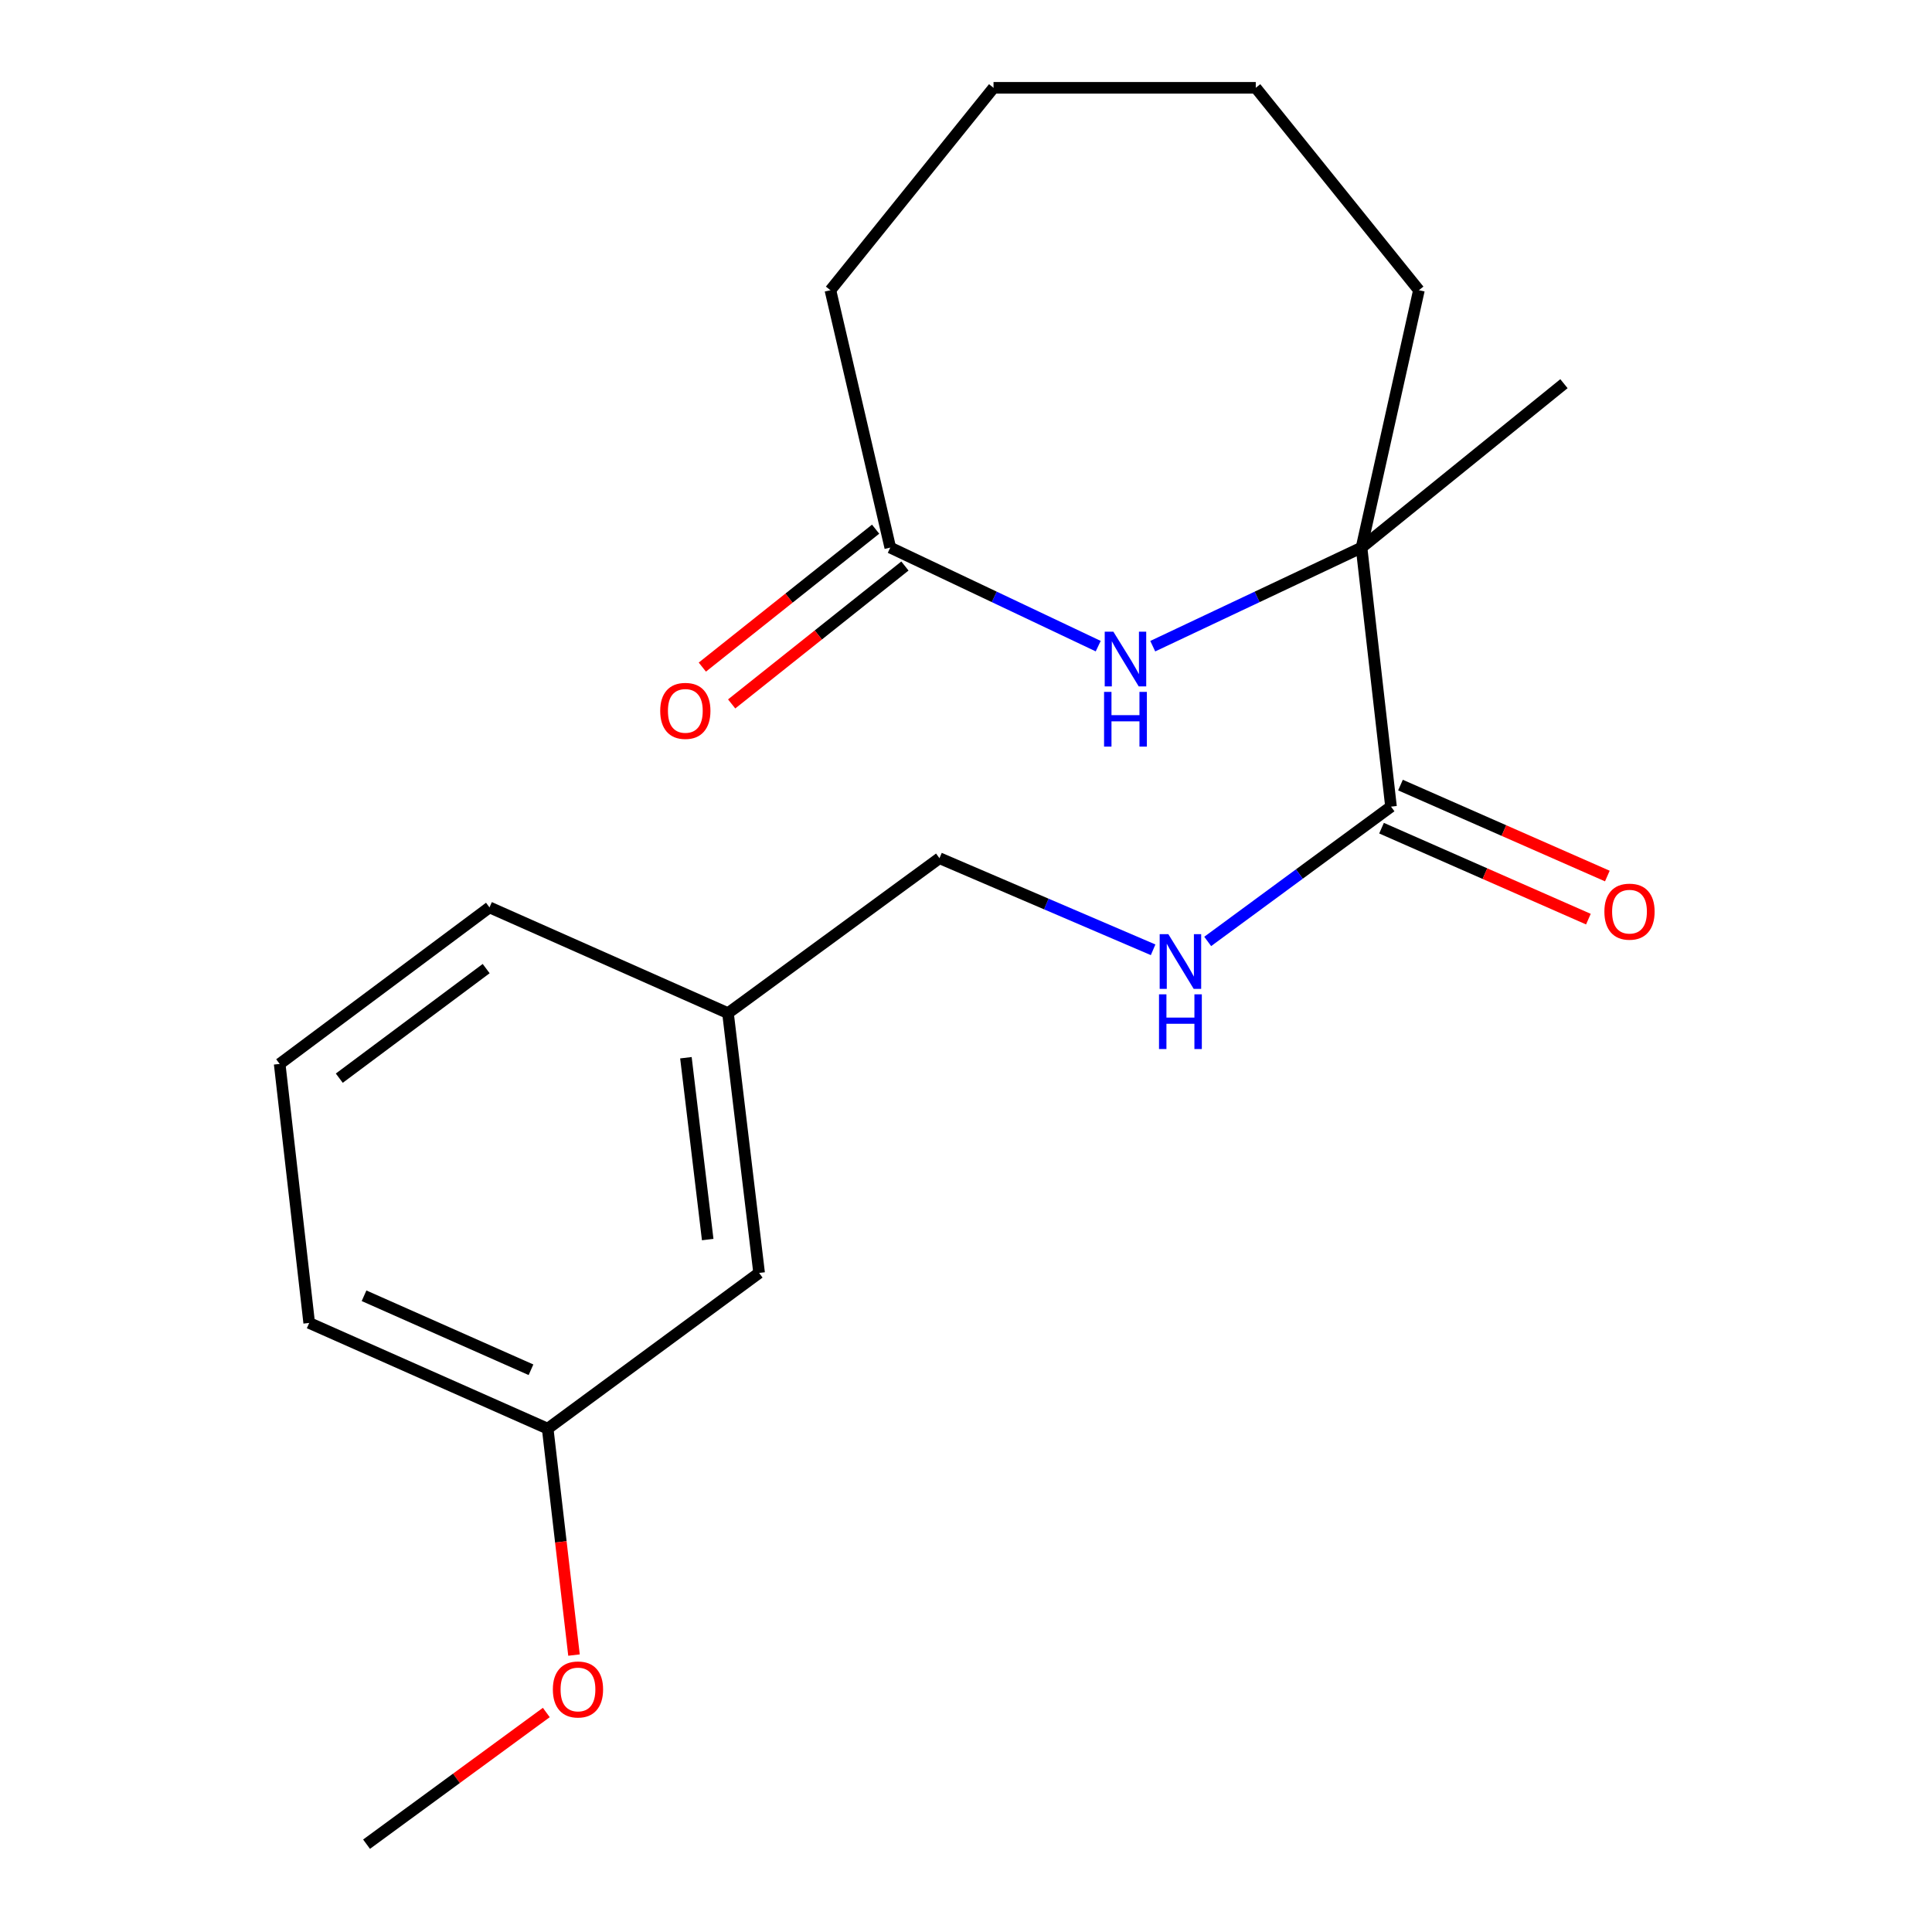 <?xml version='1.0' encoding='iso-8859-1'?>
<svg version='1.1' baseProfile='full'
              xmlns='http://www.w3.org/2000/svg'
                      xmlns:rdkit='http://www.rdkit.org/xml'
                      xmlns:xlink='http://www.w3.org/1999/xlink'
                  xml:space='preserve'
width='1000px' height='1000px' viewBox='0 0 1000 1000'>
<!-- END OF HEADER -->
<rect style='opacity:1.0;fill:#FFFFFF;stroke:none' width='1000' height='1000' x='0' y='0'> </rect>
<path class='bond-0' d='M 596.66,334.463 L 650.693,308.949' style='fill:none;fill-rule:evenodd;stroke:#0000FF;stroke-width:6px;stroke-linecap:butt;stroke-linejoin:miter;stroke-opacity:1' />
<path class='bond-0' d='M 650.693,308.949 L 704.727,283.435' style='fill:none;fill-rule:evenodd;stroke:#000000;stroke-width:6px;stroke-linecap:butt;stroke-linejoin:miter;stroke-opacity:1' />
<path class='bond-2' d='M 568.434,334.444 L 514.619,308.939' style='fill:none;fill-rule:evenodd;stroke:#0000FF;stroke-width:6px;stroke-linecap:butt;stroke-linejoin:miter;stroke-opacity:1' />
<path class='bond-2' d='M 514.619,308.939 L 460.803,283.435' style='fill:none;fill-rule:evenodd;stroke:#000000;stroke-width:6px;stroke-linecap:butt;stroke-linejoin:miter;stroke-opacity:1' />
<path class='bond-1' d='M 704.727,283.435 L 719.983,417.506' style='fill:none;fill-rule:evenodd;stroke:#000000;stroke-width:6px;stroke-linecap:butt;stroke-linejoin:miter;stroke-opacity:1' />
<path class='bond-10' d='M 704.727,283.435 L 809.503,198.599' style='fill:none;fill-rule:evenodd;stroke:#000000;stroke-width:6px;stroke-linecap:butt;stroke-linejoin:miter;stroke-opacity:1' />
<path class='bond-11' d='M 704.727,283.435 L 734.427,150.217' style='fill:none;fill-rule:evenodd;stroke:#000000;stroke-width:6px;stroke-linecap:butt;stroke-linejoin:miter;stroke-opacity:1' />
<path class='bond-3' d='M 719.983,417.506 L 672.544,452.395' style='fill:none;fill-rule:evenodd;stroke:#000000;stroke-width:6px;stroke-linecap:butt;stroke-linejoin:miter;stroke-opacity:1' />
<path class='bond-3' d='M 672.544,452.395 L 625.106,487.285' style='fill:none;fill-rule:evenodd;stroke:#0000FF;stroke-width:6px;stroke-linecap:butt;stroke-linejoin:miter;stroke-opacity:1' />
<path class='bond-4' d='M 715.079,428.658 L 768.615,452.2' style='fill:none;fill-rule:evenodd;stroke:#000000;stroke-width:6px;stroke-linecap:butt;stroke-linejoin:miter;stroke-opacity:1' />
<path class='bond-4' d='M 768.615,452.2 L 822.151,475.742' style='fill:none;fill-rule:evenodd;stroke:#FF0000;stroke-width:6px;stroke-linecap:butt;stroke-linejoin:miter;stroke-opacity:1' />
<path class='bond-4' d='M 724.887,406.353 L 778.423,429.895' style='fill:none;fill-rule:evenodd;stroke:#000000;stroke-width:6px;stroke-linecap:butt;stroke-linejoin:miter;stroke-opacity:1' />
<path class='bond-4' d='M 778.423,429.895 L 831.96,453.437' style='fill:none;fill-rule:evenodd;stroke:#FF0000;stroke-width:6px;stroke-linecap:butt;stroke-linejoin:miter;stroke-opacity:1' />
<path class='bond-5' d='M 453.216,273.903 L 408.373,309.595' style='fill:none;fill-rule:evenodd;stroke:#000000;stroke-width:6px;stroke-linecap:butt;stroke-linejoin:miter;stroke-opacity:1' />
<path class='bond-5' d='M 408.373,309.595 L 363.53,345.288' style='fill:none;fill-rule:evenodd;stroke:#FF0000;stroke-width:6px;stroke-linecap:butt;stroke-linejoin:miter;stroke-opacity:1' />
<path class='bond-5' d='M 468.391,292.967 L 423.547,328.66' style='fill:none;fill-rule:evenodd;stroke:#000000;stroke-width:6px;stroke-linecap:butt;stroke-linejoin:miter;stroke-opacity:1' />
<path class='bond-5' d='M 423.547,328.66 L 378.704,364.353' style='fill:none;fill-rule:evenodd;stroke:#FF0000;stroke-width:6px;stroke-linecap:butt;stroke-linejoin:miter;stroke-opacity:1' />
<path class='bond-13' d='M 460.803,283.435 L 429.817,150.217' style='fill:none;fill-rule:evenodd;stroke:#000000;stroke-width:6px;stroke-linecap:butt;stroke-linejoin:miter;stroke-opacity:1' />
<path class='bond-6' d='M 596.851,491.612 L 541.559,467.906' style='fill:none;fill-rule:evenodd;stroke:#0000FF;stroke-width:6px;stroke-linecap:butt;stroke-linejoin:miter;stroke-opacity:1' />
<path class='bond-6' d='M 541.559,467.906 L 486.267,444.2' style='fill:none;fill-rule:evenodd;stroke:#000000;stroke-width:6px;stroke-linecap:butt;stroke-linejoin:miter;stroke-opacity:1' />
<path class='bond-8' d='M 486.267,444.2 L 376.806,524.407' style='fill:none;fill-rule:evenodd;stroke:#000000;stroke-width:6px;stroke-linecap:butt;stroke-linejoin:miter;stroke-opacity:1' />
<path class='bond-7' d='M 392.915,658.87 L 376.806,524.407' style='fill:none;fill-rule:evenodd;stroke:#000000;stroke-width:6px;stroke-linecap:butt;stroke-linejoin:miter;stroke-opacity:1' />
<path class='bond-7' d='M 366.305,641.599 L 355.029,547.475' style='fill:none;fill-rule:evenodd;stroke:#000000;stroke-width:6px;stroke-linecap:butt;stroke-linejoin:miter;stroke-opacity:1' />
<path class='bond-9' d='M 392.915,658.87 L 283.482,739.47' style='fill:none;fill-rule:evenodd;stroke:#000000;stroke-width:6px;stroke-linecap:butt;stroke-linejoin:miter;stroke-opacity:1' />
<path class='bond-15' d='M 376.806,524.407 L 253.362,469.664' style='fill:none;fill-rule:evenodd;stroke:#000000;stroke-width:6px;stroke-linecap:butt;stroke-linejoin:miter;stroke-opacity:1' />
<path class='bond-12' d='M 283.482,739.47 L 290.291,798.067' style='fill:none;fill-rule:evenodd;stroke:#000000;stroke-width:6px;stroke-linecap:butt;stroke-linejoin:miter;stroke-opacity:1' />
<path class='bond-12' d='M 290.291,798.067 L 297.1,856.664' style='fill:none;fill-rule:evenodd;stroke:#FF0000;stroke-width:6px;stroke-linecap:butt;stroke-linejoin:miter;stroke-opacity:1' />
<path class='bond-21' d='M 283.482,739.47 L 160.038,684.753' style='fill:none;fill-rule:evenodd;stroke:#000000;stroke-width:6px;stroke-linecap:butt;stroke-linejoin:miter;stroke-opacity:1' />
<path class='bond-21' d='M 274.84,708.986 L 188.429,670.684' style='fill:none;fill-rule:evenodd;stroke:#000000;stroke-width:6px;stroke-linecap:butt;stroke-linejoin:miter;stroke-opacity:1' />
<path class='bond-18' d='M 734.427,150.217 L 649.983,45.455' style='fill:none;fill-rule:evenodd;stroke:#000000;stroke-width:6px;stroke-linecap:butt;stroke-linejoin:miter;stroke-opacity:1' />
<path class='bond-17' d='M 282.767,886.387 L 236.246,920.466' style='fill:none;fill-rule:evenodd;stroke:#FF0000;stroke-width:6px;stroke-linecap:butt;stroke-linejoin:miter;stroke-opacity:1' />
<path class='bond-17' d='M 236.246,920.466 L 189.725,954.545' style='fill:none;fill-rule:evenodd;stroke:#000000;stroke-width:6px;stroke-linecap:butt;stroke-linejoin:miter;stroke-opacity:1' />
<path class='bond-19' d='M 429.817,150.217 L 514.248,45.455' style='fill:none;fill-rule:evenodd;stroke:#000000;stroke-width:6px;stroke-linecap:butt;stroke-linejoin:miter;stroke-opacity:1' />
<path class='bond-14' d='M 144.755,550.683 L 253.362,469.664' style='fill:none;fill-rule:evenodd;stroke:#000000;stroke-width:6px;stroke-linecap:butt;stroke-linejoin:miter;stroke-opacity:1' />
<path class='bond-14' d='M 175.616,558.061 L 251.641,501.347' style='fill:none;fill-rule:evenodd;stroke:#000000;stroke-width:6px;stroke-linecap:butt;stroke-linejoin:miter;stroke-opacity:1' />
<path class='bond-16' d='M 144.755,550.683 L 160.038,684.753' style='fill:none;fill-rule:evenodd;stroke:#000000;stroke-width:6px;stroke-linecap:butt;stroke-linejoin:miter;stroke-opacity:1' />
<path class='bond-20' d='M 649.983,45.455 L 514.248,45.455' style='fill:none;fill-rule:evenodd;stroke:#000000;stroke-width:6px;stroke-linecap:butt;stroke-linejoin:miter;stroke-opacity:1' />
<path  class='atom-0' d='M 576.282 326.97
L 585.562 341.97
Q 586.482 343.45, 587.962 346.13
Q 589.442 348.81, 589.522 348.97
L 589.522 326.97
L 593.282 326.97
L 593.282 355.29
L 589.402 355.29
L 579.442 338.89
Q 578.282 336.97, 577.042 334.77
Q 575.842 332.57, 575.482 331.89
L 575.482 355.29
L 571.802 355.29
L 571.802 326.97
L 576.282 326.97
' fill='#0000FF'/>
<path  class='atom-0' d='M 571.462 358.122
L 575.302 358.122
L 575.302 370.162
L 589.782 370.162
L 589.782 358.122
L 593.622 358.122
L 593.622 386.442
L 589.782 386.442
L 589.782 373.362
L 575.302 373.362
L 575.302 386.442
L 571.462 386.442
L 571.462 358.122
' fill='#0000FF'/>
<path  class='atom-4' d='M 604.723 483.512
L 614.003 498.512
Q 614.923 499.992, 616.403 502.672
Q 617.883 505.352, 617.963 505.512
L 617.963 483.512
L 621.723 483.512
L 621.723 511.832
L 617.843 511.832
L 607.883 495.432
Q 606.723 493.512, 605.483 491.312
Q 604.283 489.112, 603.923 488.432
L 603.923 511.832
L 600.243 511.832
L 600.243 483.512
L 604.723 483.512
' fill='#0000FF'/>
<path  class='atom-4' d='M 599.903 514.664
L 603.743 514.664
L 603.743 526.704
L 618.223 526.704
L 618.223 514.664
L 622.063 514.664
L 622.063 542.984
L 618.223 542.984
L 618.223 529.904
L 603.743 529.904
L 603.743 542.984
L 599.903 542.984
L 599.903 514.664
' fill='#0000FF'/>
<path  class='atom-5' d='M 830.427 471.869
Q 830.427 465.069, 833.787 461.269
Q 837.147 457.469, 843.427 457.469
Q 849.707 457.469, 853.067 461.269
Q 856.427 465.069, 856.427 471.869
Q 856.427 478.749, 853.027 482.669
Q 849.627 486.549, 843.427 486.549
Q 837.187 486.549, 833.787 482.669
Q 830.427 478.789, 830.427 471.869
M 843.427 483.349
Q 847.747 483.349, 850.067 480.469
Q 852.427 477.549, 852.427 471.869
Q 852.427 466.309, 850.067 463.509
Q 847.747 460.669, 843.427 460.669
Q 839.107 460.669, 836.747 463.469
Q 834.427 466.269, 834.427 471.869
Q 834.427 477.589, 836.747 480.469
Q 839.107 483.349, 843.427 483.349
' fill='#FF0000'/>
<path  class='atom-6' d='M 341.727 367.945
Q 341.727 361.145, 345.087 357.345
Q 348.447 353.545, 354.727 353.545
Q 361.007 353.545, 364.367 357.345
Q 367.727 361.145, 367.727 367.945
Q 367.727 374.825, 364.327 378.745
Q 360.927 382.625, 354.727 382.625
Q 348.487 382.625, 345.087 378.745
Q 341.727 374.865, 341.727 367.945
M 354.727 379.425
Q 359.047 379.425, 361.367 376.545
Q 363.727 373.625, 363.727 367.945
Q 363.727 362.385, 361.367 359.585
Q 359.047 356.745, 354.727 356.745
Q 350.407 356.745, 348.047 359.545
Q 345.727 362.345, 345.727 367.945
Q 345.727 373.665, 348.047 376.545
Q 350.407 379.425, 354.727 379.425
' fill='#FF0000'/>
<path  class='atom-13' d='M 286.158 874.459
Q 286.158 867.659, 289.518 863.859
Q 292.878 860.059, 299.158 860.059
Q 305.438 860.059, 308.798 863.859
Q 312.158 867.659, 312.158 874.459
Q 312.158 881.339, 308.758 885.259
Q 305.358 889.139, 299.158 889.139
Q 292.918 889.139, 289.518 885.259
Q 286.158 881.379, 286.158 874.459
M 299.158 885.939
Q 303.478 885.939, 305.798 883.059
Q 308.158 880.139, 308.158 874.459
Q 308.158 868.899, 305.798 866.099
Q 303.478 863.259, 299.158 863.259
Q 294.838 863.259, 292.478 866.059
Q 290.158 868.859, 290.158 874.459
Q 290.158 880.179, 292.478 883.059
Q 294.838 885.939, 299.158 885.939
' fill='#FF0000'/>
</svg>
